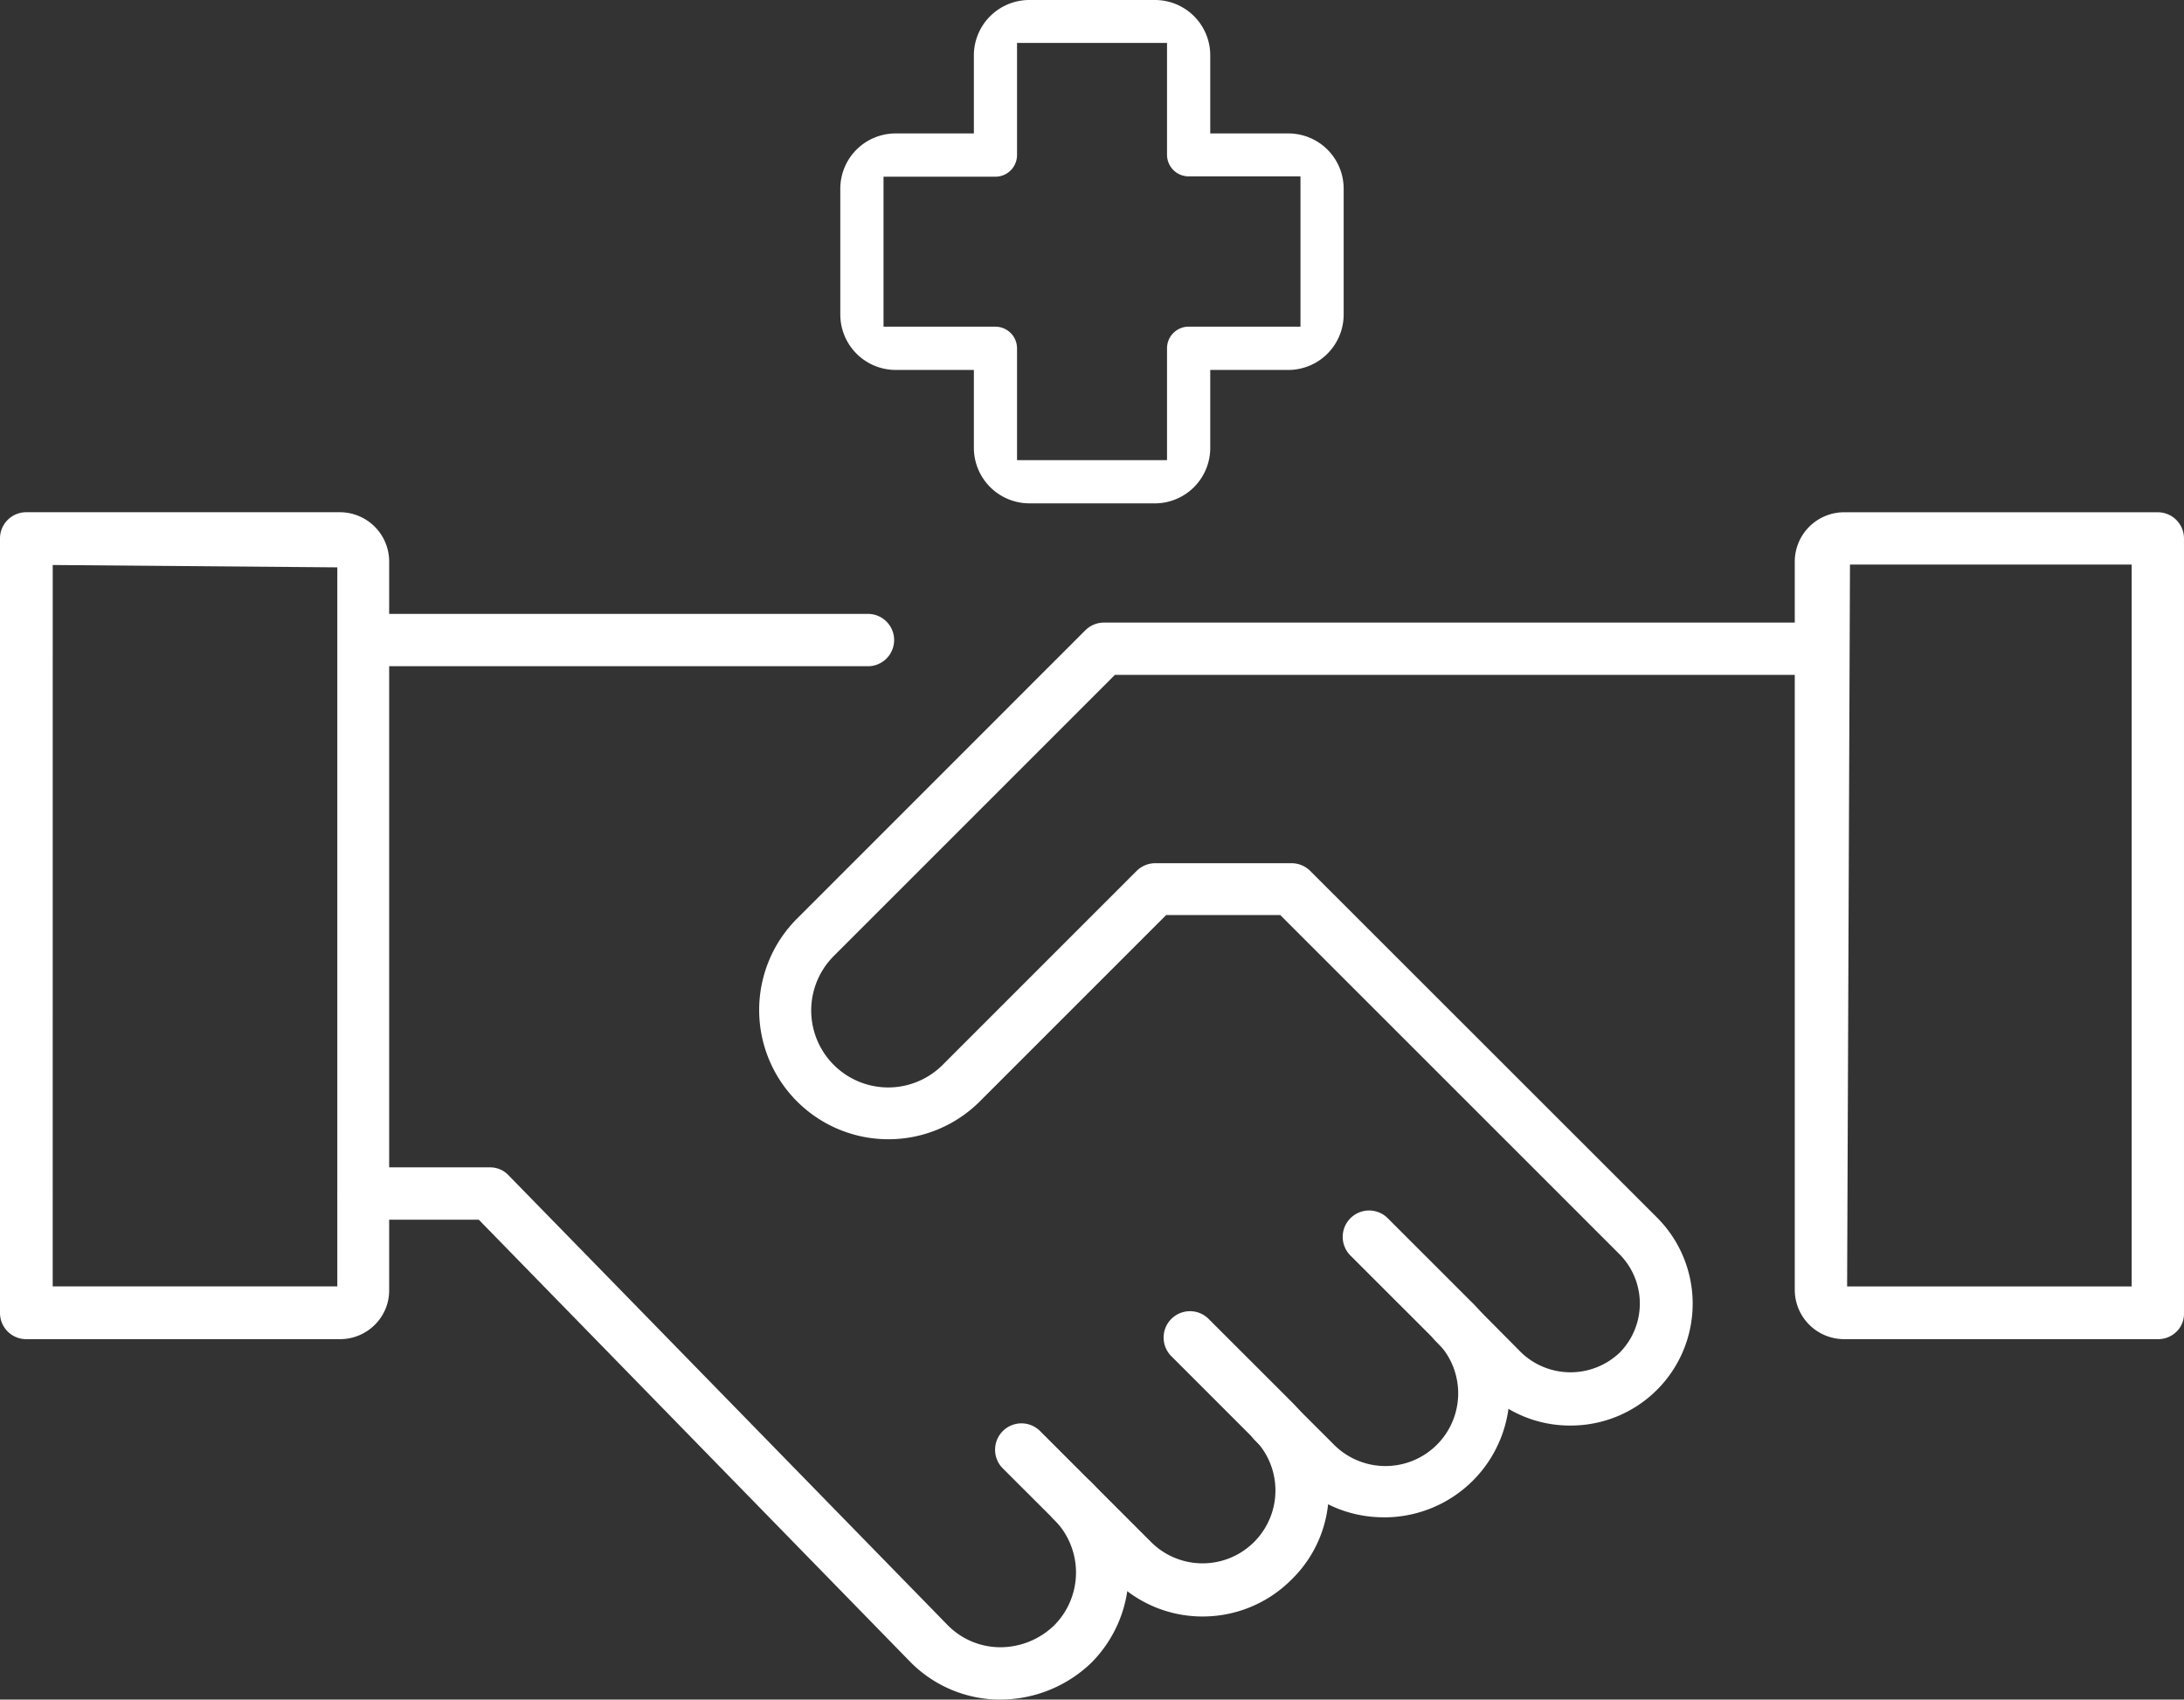 <svg xmlns="http://www.w3.org/2000/svg" xmlns:xlink="http://www.w3.org/1999/xlink" id="Group_22413" data-name="Group 22413" width="156.144" height="121.513" viewBox="0 0 156.144 121.513"><rect x="0" y="0" width="156.144" height="121.513" fill="#333333" stroke="none"/><defs><clipPath id="clip-path"><rect id="Rectangle_4456" data-name="Rectangle 4456" width="156.144" height="121.513" fill="#fff"></rect></clipPath></defs><g id="Group_22412" data-name="Group 22412" transform="translate(0 0)" clip-path="url(#clip-path)"><path id="Path_44841" data-name="Path 44841" d="M48.979,35.691a3.764,3.764,0,0,1-3.76-3.762V26.15h-5.8a3.753,3.753,0,0,1-3.738-3.762V13.4a3.741,3.741,0,0,1,3.738-3.738h5.8v-5.8A3.753,3.753,0,0,1,48.979.125h8.987A3.741,3.741,0,0,1,61.7,3.863v5.8h5.8A3.741,3.741,0,0,1,71.244,13.4v8.987a3.753,3.753,0,0,1-3.736,3.762H61.7v5.779a3.753,3.753,0,0,1-3.738,3.762ZM38.348,23.48h8.206a1.336,1.336,0,0,1,1.335,1.335v8.206H59.033V24.815a1.337,1.337,0,0,1,1.335-1.335h8.208V12.312H60.368a1.338,1.338,0,0,1-1.335-1.335V2.771H47.889V11a1.336,1.336,0,0,1-1.335,1.335H38.348Z" transform="translate(24.612 0.086)" fill="#fff"></path><path id="Path_44842" data-name="Path 44842" d="M58.053,35.988H49.067A3.976,3.976,0,0,1,45.1,32.017V26.449H39.5a3.965,3.965,0,0,1-3.949-3.973V13.49A3.953,3.953,0,0,1,39.5,9.541H45.1V3.949A3.965,3.965,0,0,1,49.067,0h8.987A3.954,3.954,0,0,1,62,3.949V9.541h5.592a3.952,3.952,0,0,1,3.947,3.949v8.987a3.965,3.965,0,0,1-3.947,3.973H62v5.568a3.965,3.965,0,0,1-3.949,3.971M39.5,9.963a3.531,3.531,0,0,0-3.527,3.527v8.987a3.544,3.544,0,0,0,3.527,3.55h6.016v5.99a3.551,3.551,0,0,0,3.549,3.549h8.987a3.543,3.543,0,0,0,3.527-3.549v-5.99h6.014a3.541,3.541,0,0,0,3.525-3.55V13.49a3.529,3.529,0,0,0-3.525-3.527H61.58V3.949A3.531,3.531,0,0,0,58.053.422H49.067a3.54,3.54,0,0,0-3.549,3.527V9.963ZM59.332,33.32H47.764V24.9a1.123,1.123,0,0,0-1.122-1.124H38.223V12.211h8.419a1.125,1.125,0,0,0,1.122-1.124V2.648H59.332v8.415a1.124,1.124,0,0,0,1.124,1.124h8.417V23.779H60.456A1.123,1.123,0,0,0,59.332,24.9ZM48.186,32.9H58.91V24.9a1.547,1.547,0,0,1,1.546-1.546h7.995V12.61H60.456a1.548,1.548,0,0,1-1.546-1.546V3.07H48.186v8.017a1.548,1.548,0,0,1-1.545,1.546h-8V23.357h8A1.547,1.547,0,0,1,48.186,24.9Z" transform="translate(24.526 0)" fill="#fff"></path><path id="Path_44843" data-name="Path 44843" d="M101.717,80.2H79.288a3.1,3.1,0,0,1-3.1-3.1V25.025a3.1,3.1,0,0,1,3.1-3.1h22.429a1.451,1.451,0,0,1,1.448,1.448V78.751A1.413,1.413,0,0,1,101.717,80.2ZM79.288,24.818l-.206,52.25.206.206H100.27V24.818Z" transform="translate(52.555 15.122)" fill="#fff"></path><path id="Path_44844" data-name="Path 44844" d="M101.89,80.793H79.461a3.529,3.529,0,0,1-3.527-3.523V25.2a3.531,3.531,0,0,1,3.527-3.525H101.89a1.873,1.873,0,0,1,1.871,1.871V78.924a1.774,1.774,0,0,1-.5,1.3,1.886,1.886,0,0,1-1.369.571M79.461,22.517a2.685,2.685,0,0,0-2.682,2.68V77.269a2.683,2.683,0,0,0,2.682,2.678H101.89a1.046,1.046,0,0,0,.76-.314.939.939,0,0,0,.265-.693v-55.4a1.028,1.028,0,0,0-1.026-1.026Zm21.405,55.352H79.287l-.456-.456v-.176l.21-52.669h21.826Zm-21.189-.845h20.344V25.413H79.881Z" transform="translate(52.382 14.95)" fill="#fff"></path><path id="Path_44845" data-name="Path 44845" d="M61.539,86.847H61.48A8.614,8.614,0,0,1,55.3,84.217L24.391,52.536H15.969a1.448,1.448,0,1,1,0-2.9h9.042a1.391,1.391,0,0,1,1.034.443L57.4,82.206a5.674,5.674,0,0,0,4.108,1.744,5.956,5.956,0,0,0,4.137-1.685,5.779,5.779,0,0,0,0-8.157l-3.694-3.694a1.463,1.463,0,0,1,2.07-2.068l3.694,3.694a8.581,8.581,0,0,1,2.542,6.148,8.7,8.7,0,0,1-2.542,6.146A8.974,8.974,0,0,1,61.539,86.847Z" transform="translate(10.017 34.243)" fill="#fff"></path><path id="Path_44846" data-name="Path 44846" d="M61.712,87.443h-.059a9.038,9.038,0,0,1-6.479-2.758L24.385,53.132H16.14a1.871,1.871,0,0,1,0-3.741h9.044a1.8,1.8,0,0,1,1.348.585L57.874,82.084A5.281,5.281,0,0,0,61.681,83.7a5.548,5.548,0,0,0,3.843-1.565,5.355,5.355,0,0,0,0-7.555l-3.7-3.694a1.886,1.886,0,0,1,2.658-2.675l3.7,3.7a9.06,9.06,0,0,1,2.667,6.447A9.16,9.16,0,0,1,68.189,84.8a9.393,9.393,0,0,1-6.477,2.64M16.14,50.236a1.026,1.026,0,0,0,0,2.051h8.6L55.777,84.093a8.2,8.2,0,0,0,5.876,2.5h.059A8.55,8.55,0,0,0,67.6,84.2a8.308,8.308,0,0,0,2.411-5.84,8.1,8.1,0,0,0-2.42-5.849l-3.692-3.7a1.041,1.041,0,0,0-1.472,1.472l3.694,3.7a6.195,6.195,0,0,1,0,8.752,6.37,6.37,0,0,1-4.421,1.81,6.121,6.121,0,0,1-4.426-1.872L25.916,50.552a.966.966,0,0,0-.732-.316Z" transform="translate(9.845 34.071)" fill="#fff"></path><path id="Path_44847" data-name="Path 44847" d="M55.3,76.711a8.506,8.506,0,0,1-6.029-2.482l-4.343-4.345A1.463,1.463,0,0,1,47,67.816l4.345,4.345a5.748,5.748,0,0,0,7.949,0,5.638,5.638,0,0,0,0-7.979l-5.97-5.97a1.463,1.463,0,0,1,2.07-2.068l5.968,5.97a8.488,8.488,0,0,1,0,12.057A8.556,8.556,0,0,1,55.3,76.711Z" transform="translate(30.704 38.439)" fill="#fff"></path><path id="Path_44848" data-name="Path 44848" d="M55.478,77.308A8.884,8.884,0,0,1,49.149,74.7l-4.343-4.346a1.884,1.884,0,0,1,2.656-2.673l4.353,4.353a5.21,5.21,0,0,0,7.352-7.383L53.2,58.684a1.885,1.885,0,0,1,2.656-2.675l5.979,5.977a8.9,8.9,0,0,1,2.636,6.328,8.8,8.8,0,0,1-2.64,6.33,8.947,8.947,0,0,1-6.354,2.663M46.13,67.989a1.026,1.026,0,0,0-.727.3,1.05,1.05,0,0,0,0,1.47L49.747,74.1a8.1,8.1,0,0,0,11.489-.059,7.956,7.956,0,0,0,2.389-5.73,8.055,8.055,0,0,0-2.389-5.73l-5.97-5.968a1.04,1.04,0,1,0-1.47,1.472l5.969,5.968a6.054,6.054,0,0,1-8.546,8.576l-4.346-4.343a1.08,1.08,0,0,0-.744-.3" transform="translate(30.53 38.264)" fill="#fff"></path><path id="Path_44849" data-name="Path 44849" d="M62.383,72.551a8.506,8.506,0,0,1-6.029-2.482l-2.925-2.925a1.463,1.463,0,0,1,2.068-2.07L58.424,68a5.621,5.621,0,0,0,7.949-7.951l-6.088-6.087a1.464,1.464,0,0,1,2.07-2.07l6.087,6.088a8.541,8.541,0,0,1-6.058,14.57Z" transform="translate(36.567 35.507)" fill="#fff"></path><path id="Path_44850" data-name="Path 44850" d="M62.557,73.146h0a8.883,8.883,0,0,1-6.327-2.606L53.3,67.614a1.886,1.886,0,0,1,2.658-2.675L58.9,67.874a5.2,5.2,0,1,0,7.352-7.352L60.16,54.435a1.886,1.886,0,0,1,2.66-2.675l6.1,6.1a8.963,8.963,0,0,1-6.357,15.29m-7.929-7.9a1.026,1.026,0,0,0-.728.3,1.055,1.055,0,0,0,0,1.472l2.927,2.925a8.141,8.141,0,0,0,11.491-.029,8.144,8.144,0,0,0,0-11.462L62.23,52.365a1.041,1.041,0,0,0-1.472,1.472l6.087,6.088A6.043,6.043,0,0,1,58.3,68.47l-2.927-2.925a1.083,1.083,0,0,0-.744-.3" transform="translate(36.393 35.334)" fill="#fff"></path><path id="Path_44851" data-name="Path 44851" d="M24.127,80.2H1.7A1.45,1.45,0,0,1,.25,78.749V23.368A1.45,1.45,0,0,1,1.7,21.922H24.127a3.1,3.1,0,0,1,3.1,3.1V77.066a3.09,3.09,0,0,1-3.1,3.133ZM3.175,77.273H24.158a.2.2,0,0,0,.206-.206V25.023L3.175,24.845Z" transform="translate(0.172 15.122)" fill="#fff"></path><path id="Path_44852" data-name="Path 44852" d="M24.3,80.794v0H1.871A1.872,1.872,0,0,1,0,78.924V23.543a1.873,1.873,0,0,1,1.871-1.871H24.3A3.527,3.527,0,0,1,27.823,25.2V77.241a3.452,3.452,0,0,1-1,2.5A3.52,3.52,0,0,1,24.3,80.794M1.871,22.517A1.028,1.028,0,0,0,.845,23.543V78.924a1.027,1.027,0,0,0,1.026,1.024H24.3a2.678,2.678,0,0,0,1.918-.8,2.624,2.624,0,0,0,.757-1.9V25.2a2.684,2.684,0,0,0-2.678-2.68ZM24.33,77.867H2.923l0-53.274,22.035.183V77.239a.623.623,0,0,1-.63.629M3.768,77.023H24.116V25.614L3.77,25.445Z" transform="translate(0 14.95)" fill="#fff"></path><path id="Path_44853" data-name="Path 44853" d="M89.944,83.155a8.274,8.274,0,0,1-5.881-2.423l-3.488-3.517a1.463,1.463,0,0,1,2.068-2.068l3.49,3.517a5.516,5.516,0,0,0,7.623,0,5.422,5.422,0,0,0,0-7.625L69.376,46.656H60.864L47.418,60.1A8.818,8.818,0,0,1,34.947,47.633L55.573,27.005a1.475,1.475,0,0,1,1.034-.414h51.244a1.448,1.448,0,1,1,0,2.9H57.2L36.985,49.7a5.924,5.924,0,0,0,8.363,8.392l13.89-13.889a1.472,1.472,0,0,1,1.034-.414H70a1.475,1.475,0,0,1,1.034.414L95.825,69a8.29,8.29,0,0,1-5.882,14.156Z" transform="translate(22.334 18.343)" fill="#fff"></path><path id="Path_44854" data-name="Path 44854" d="M90.116,83.75a8.674,8.674,0,0,1-6.18-2.548l-3.488-3.518a1.886,1.886,0,0,1,2.66-2.673l3.5,3.528a5.1,5.1,0,0,0,7.026,0,5,5,0,0,0-.005-7.033L69.373,47.253H61.211L47.889,60.574A9.24,9.24,0,0,1,34.821,47.506L55.447,26.878a1.893,1.893,0,0,1,1.333-.537h51.244a1.87,1.87,0,1,1,0,3.74H57.548L37.456,50.173a5.5,5.5,0,0,0,7.766,7.8l13.89-13.889a1.9,1.9,0,0,1,1.333-.539h9.722a1.9,1.9,0,0,1,1.333.539L96.3,68.872a8.713,8.713,0,0,1-6.18,14.877m-8.341-8.434a1.026,1.026,0,0,0-.728.3,1.055,1.055,0,0,0,0,1.472l3.49,3.518a7.835,7.835,0,0,0,5.582,2.3A7.935,7.935,0,0,0,95.7,80.6a7.9,7.9,0,0,0,0-11.131L70.9,44.676a1.058,1.058,0,0,0-.735-.291H60.446a1.065,1.065,0,0,0-.737.291L45.82,58.566a6.347,6.347,0,1,1-8.961-8.99L57.2,29.236h50.827a1.025,1.025,0,1,0,0-2.05H56.781a1.064,1.064,0,0,0-.737.289L35.418,48.1A8.4,8.4,0,0,0,47.292,59.977L60.862,46.408h8.862l24.5,24.5a5.873,5.873,0,0,1,1.69,4.11,5.771,5.771,0,0,1-1.69,4.113,5.968,5.968,0,0,1-8.221,0l-3.49-3.52a1.082,1.082,0,0,0-.742-.3" transform="translate(22.162 18.171)" fill="#fff"></path><path id="Path_44855" data-name="Path 44855" d="M51.993,29.12H15.968a1.448,1.448,0,0,1,0-2.9H51.993a1.448,1.448,0,1,1,0,2.9" transform="translate(10.017 18.09)" fill="#fff"></path><path id="Path_44856" data-name="Path 44856" d="M52.166,29.715H16.14a1.871,1.871,0,0,1,0-3.741H52.166a1.871,1.871,0,1,1,0,3.741m-36.026-2.9a1.026,1.026,0,0,0,0,2.051H52.166a1.026,1.026,0,1,0,0-2.051Z" transform="translate(9.845 17.917)" fill="#fff"></path></g></svg>